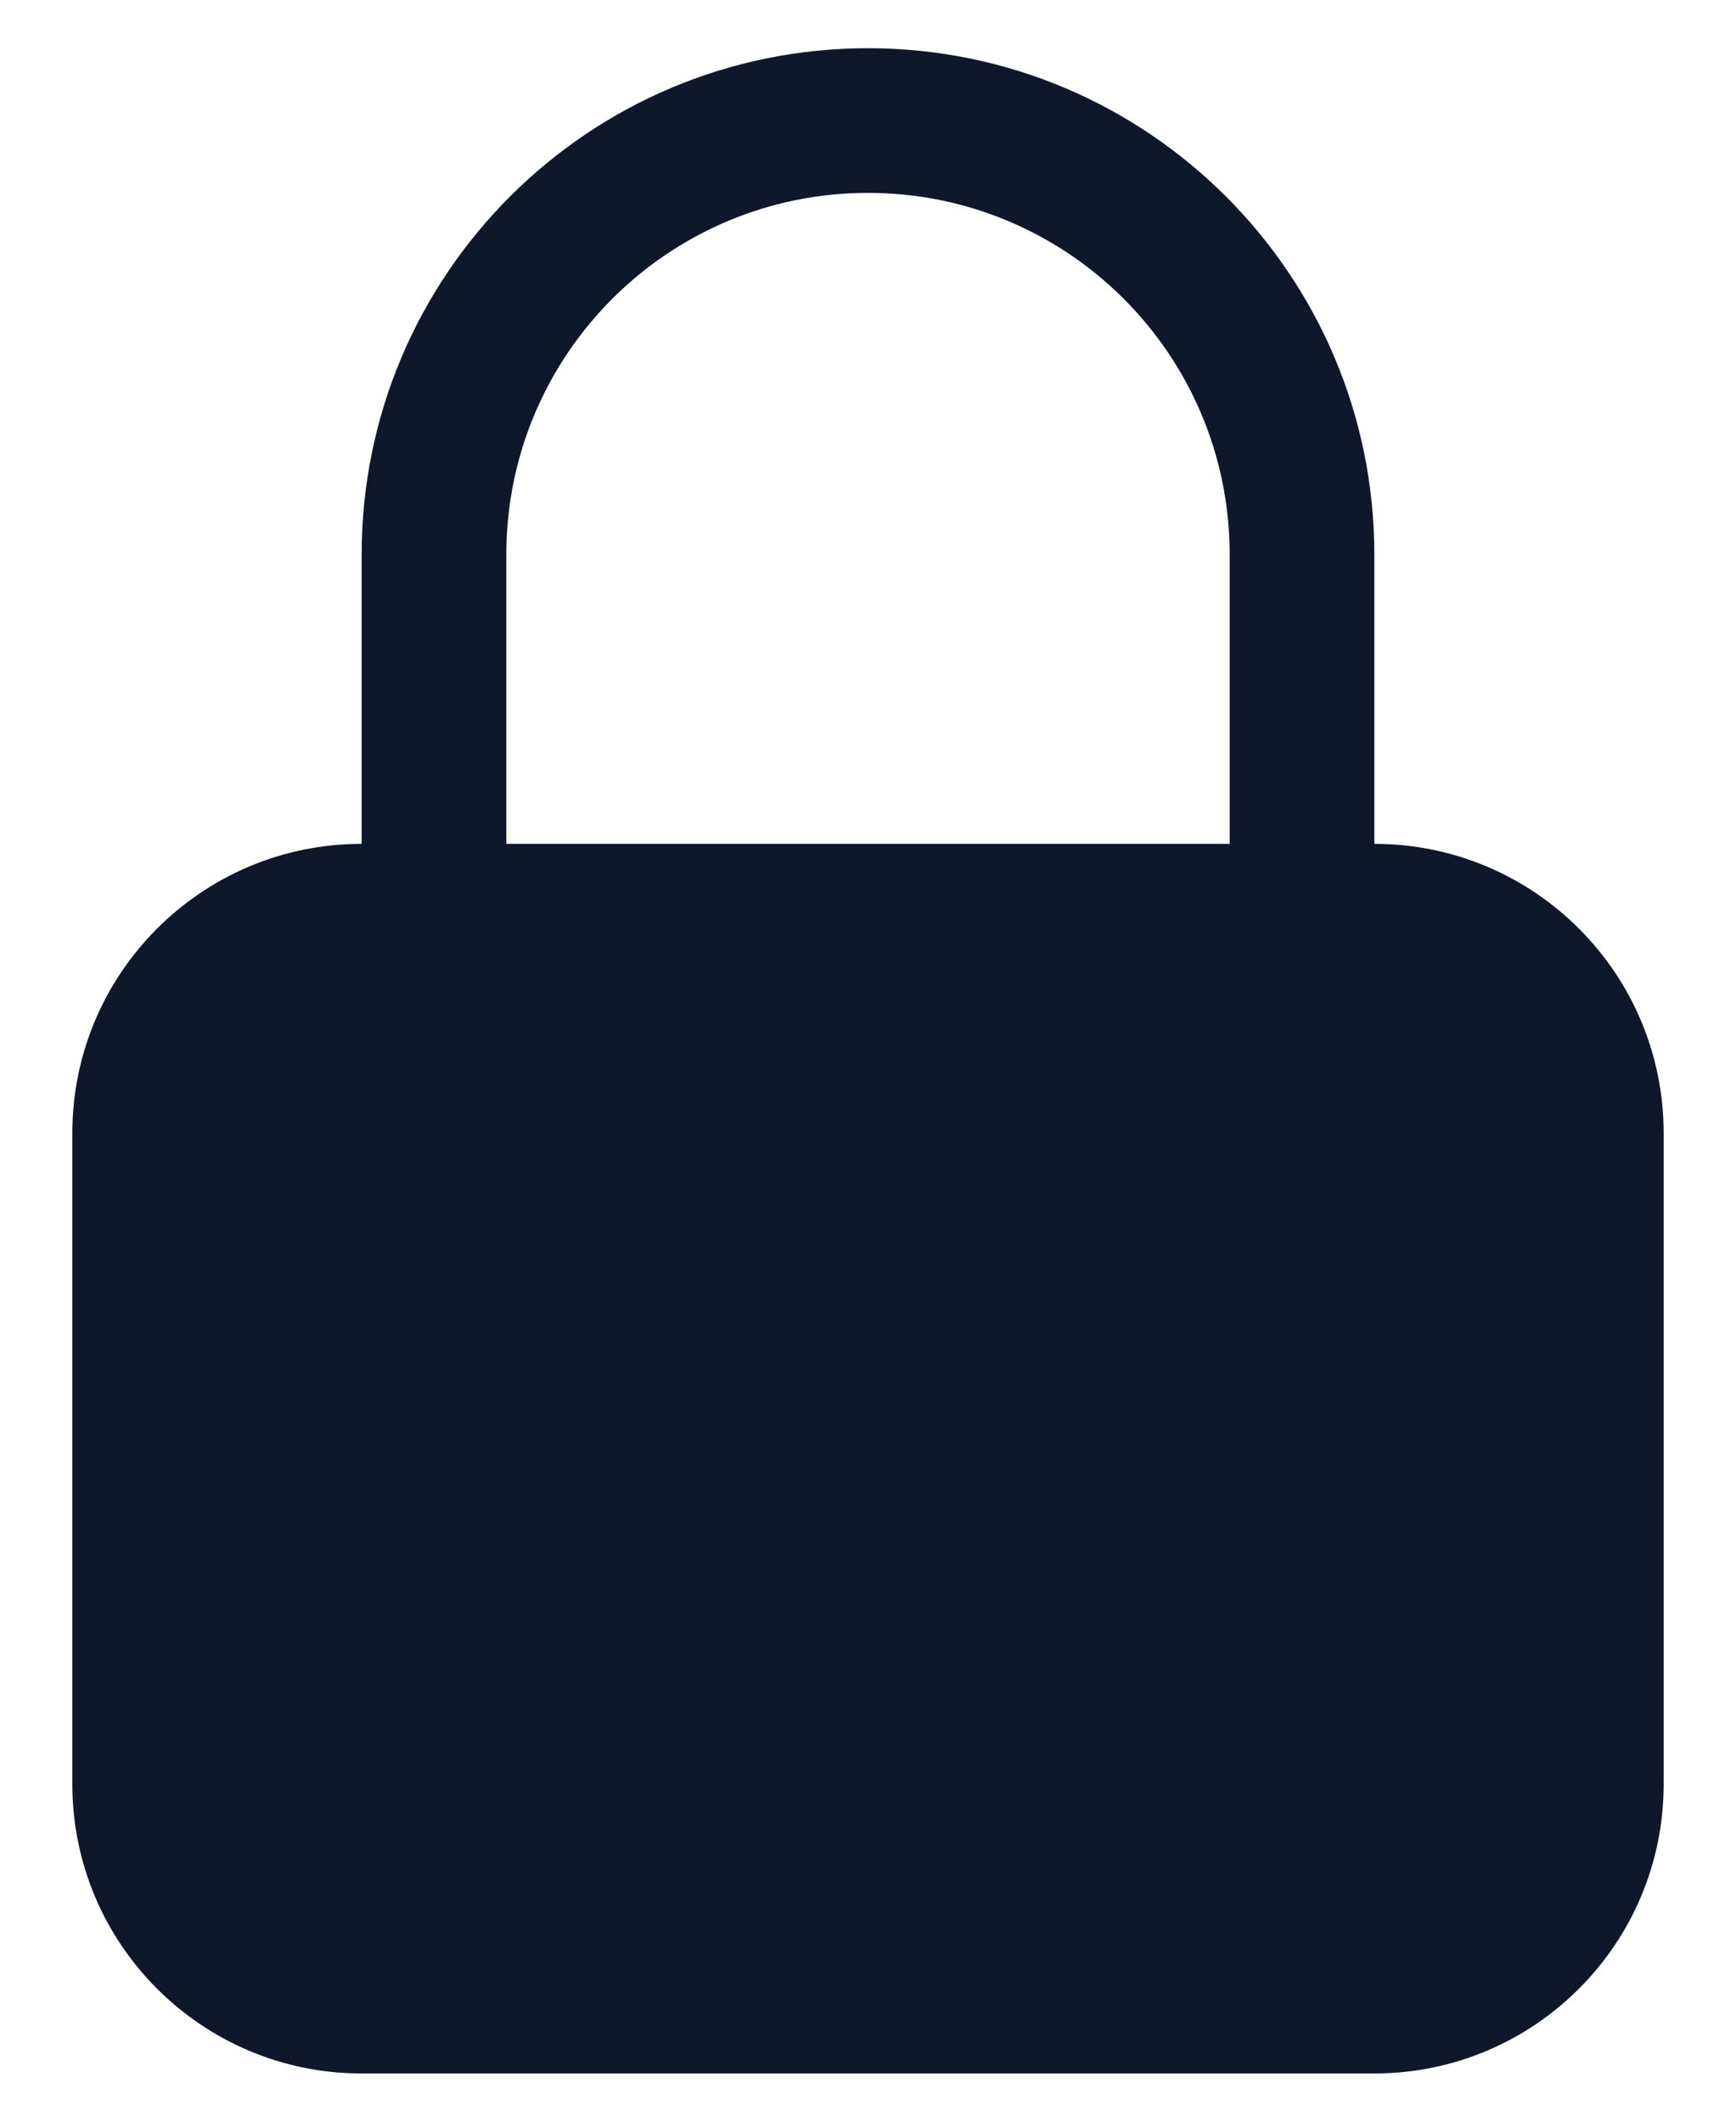 <svg width="18" height="22" viewBox="0 0 18 22" fill="none" xmlns="http://www.w3.org/2000/svg">
<path fill-rule="evenodd" clip-rule="evenodd" d="M9 0.5C6.101 0.5 3.75 2.851 3.75 5.75V8.75C2.093 8.75 0.75 10.093 0.75 11.75V18.5C0.75 20.157 2.093 21.5 3.75 21.5H14.25C15.907 21.5 17.25 20.157 17.25 18.5V11.75C17.25 10.093 15.907 8.75 14.25 8.75V5.75C14.25 2.851 11.899 0.5 9 0.5ZM12.75 8.75V5.75C12.75 3.679 11.071 2 9 2C6.929 2 5.25 3.679 5.25 5.75V8.75H12.75Z" fill="#0F172A"/>
</svg>

